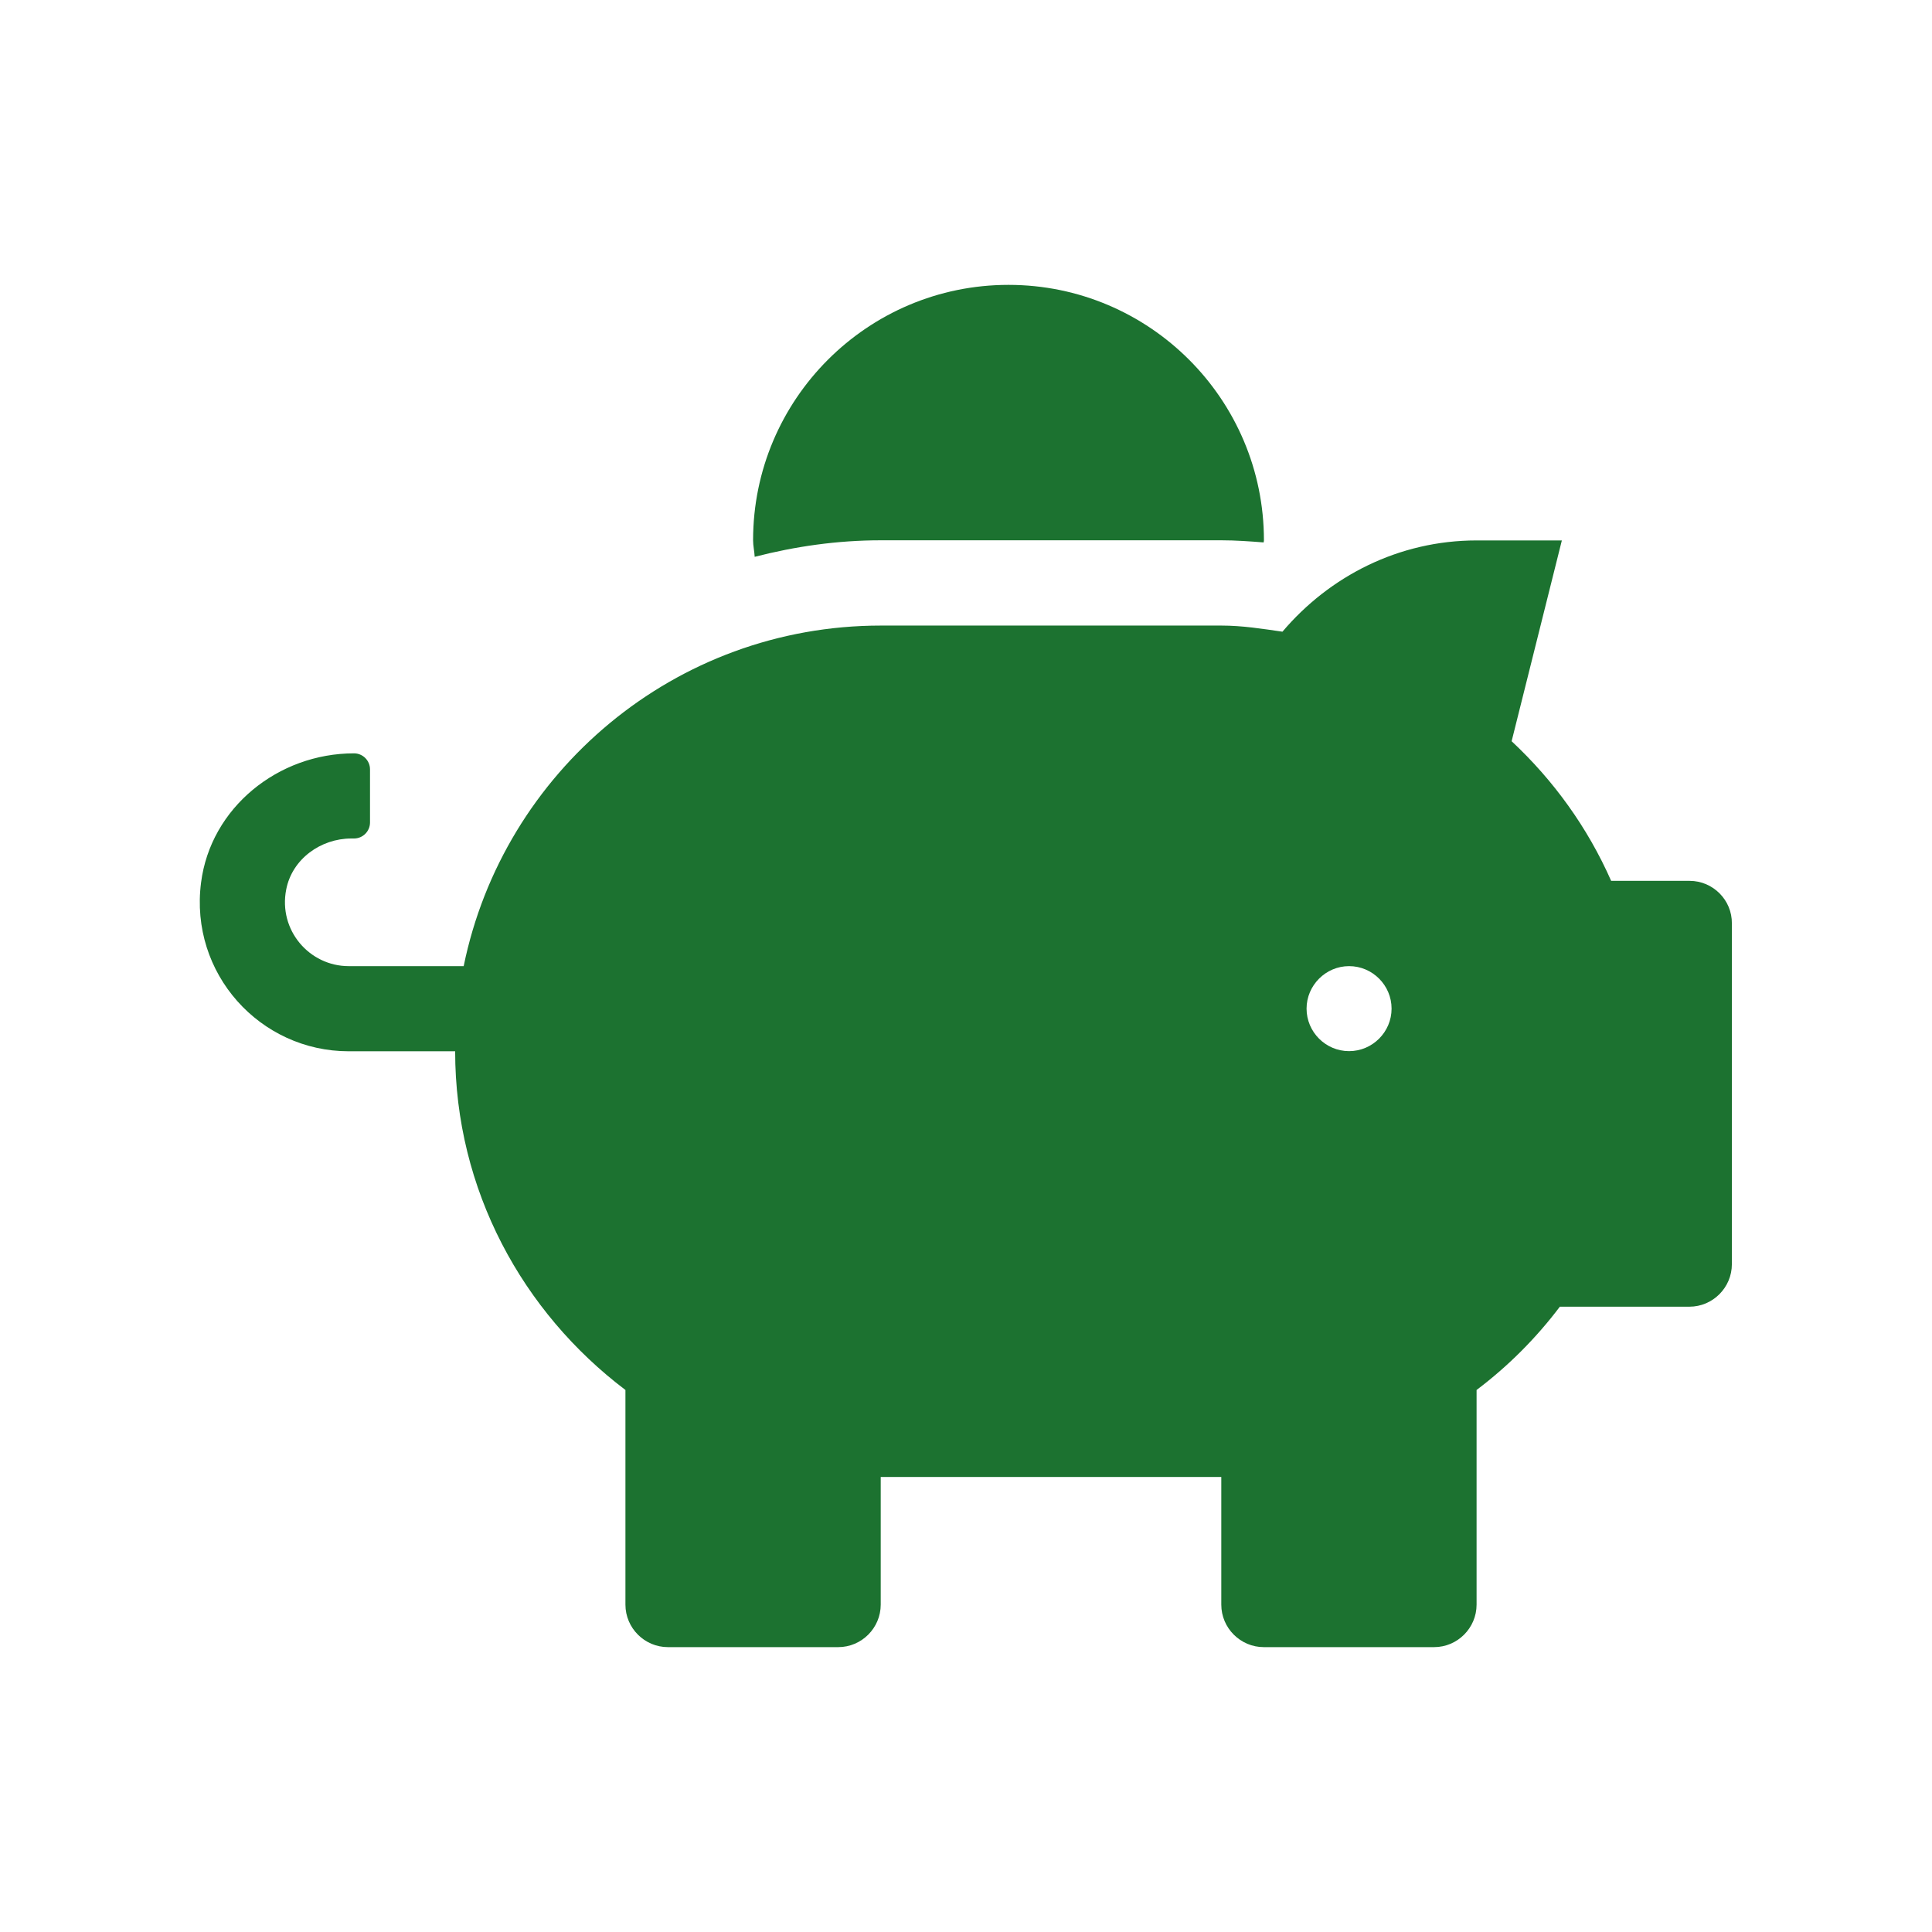 <?xml version="1.0" encoding="utf-8"?>
<!-- Generator: Adobe Illustrator 25.0.1, SVG Export Plug-In . SVG Version: 6.00 Build 0)  -->
<svg version="1.1" id="Layer_1" xmlns="http://www.w3.org/2000/svg" xmlns:xlink="http://www.w3.org/1999/xlink" x="0px" y="0px"
	 viewBox="0 0 145 145" style="enable-background:new 0 0 145 145;" xml:space="preserve">
<style type="text/css">
	.st0{fill:#1C7230;}
</style>
<path class="st0" d="M126.81,66.11h-5.89c-1.76-3.99-4.31-7.53-7.47-10.48l3.77-15.07h-6.39c-5.87,0-11.06,2.7-14.58,6.85
	c-1.52-0.22-3.01-0.46-4.59-0.46H66.11c-15.45,0-28.33,10.98-31.31,25.56h-8.63c-2.95,0-5.29-2.7-4.69-5.75
	c0.44-2.28,2.58-3.83,4.89-3.83h0.2c0.66,0,1.2-0.54,1.2-1.2v-3.99c0-0.66-0.54-1.2-1.2-1.2c-5.69,0-10.76,4.07-11.48,9.7
	c-0.88,6.83,4.43,12.66,11.08,12.66h7.99c0,10.42,5.07,19.59,12.78,25.42v16.11c0,1.76,1.44,3.19,3.19,3.19h12.78
	c1.76,0,3.19-1.44,3.19-3.19v-9.58h25.56v9.58c0,1.76,1.44,3.19,3.19,3.19h12.78c1.76,0,3.19-1.44,3.19-3.19v-16.11
	c2.36-1.78,4.45-3.87,6.25-6.25h9.72c1.76,0,3.19-1.44,3.19-3.19V69.31C130,67.55,128.56,66.11,126.81,66.11z M101.25,78.89
	c-1.76,0-3.19-1.44-3.19-3.19s1.44-3.19,3.19-3.19c1.76,0,3.19,1.44,3.19,3.19S103.01,78.89,101.25,78.89z M66.11,40.55h25.56
	c1.08,0,2.14,0.08,3.17,0.16c0-0.06,0.02-0.1,0.02-0.16c0-10.58-8.59-19.17-19.17-19.17s-19.17,8.59-19.17,19.17
	c0,0.42,0.1,0.82,0.12,1.24C59.68,41.01,62.83,40.55,66.11,40.55z"/>
</svg>
